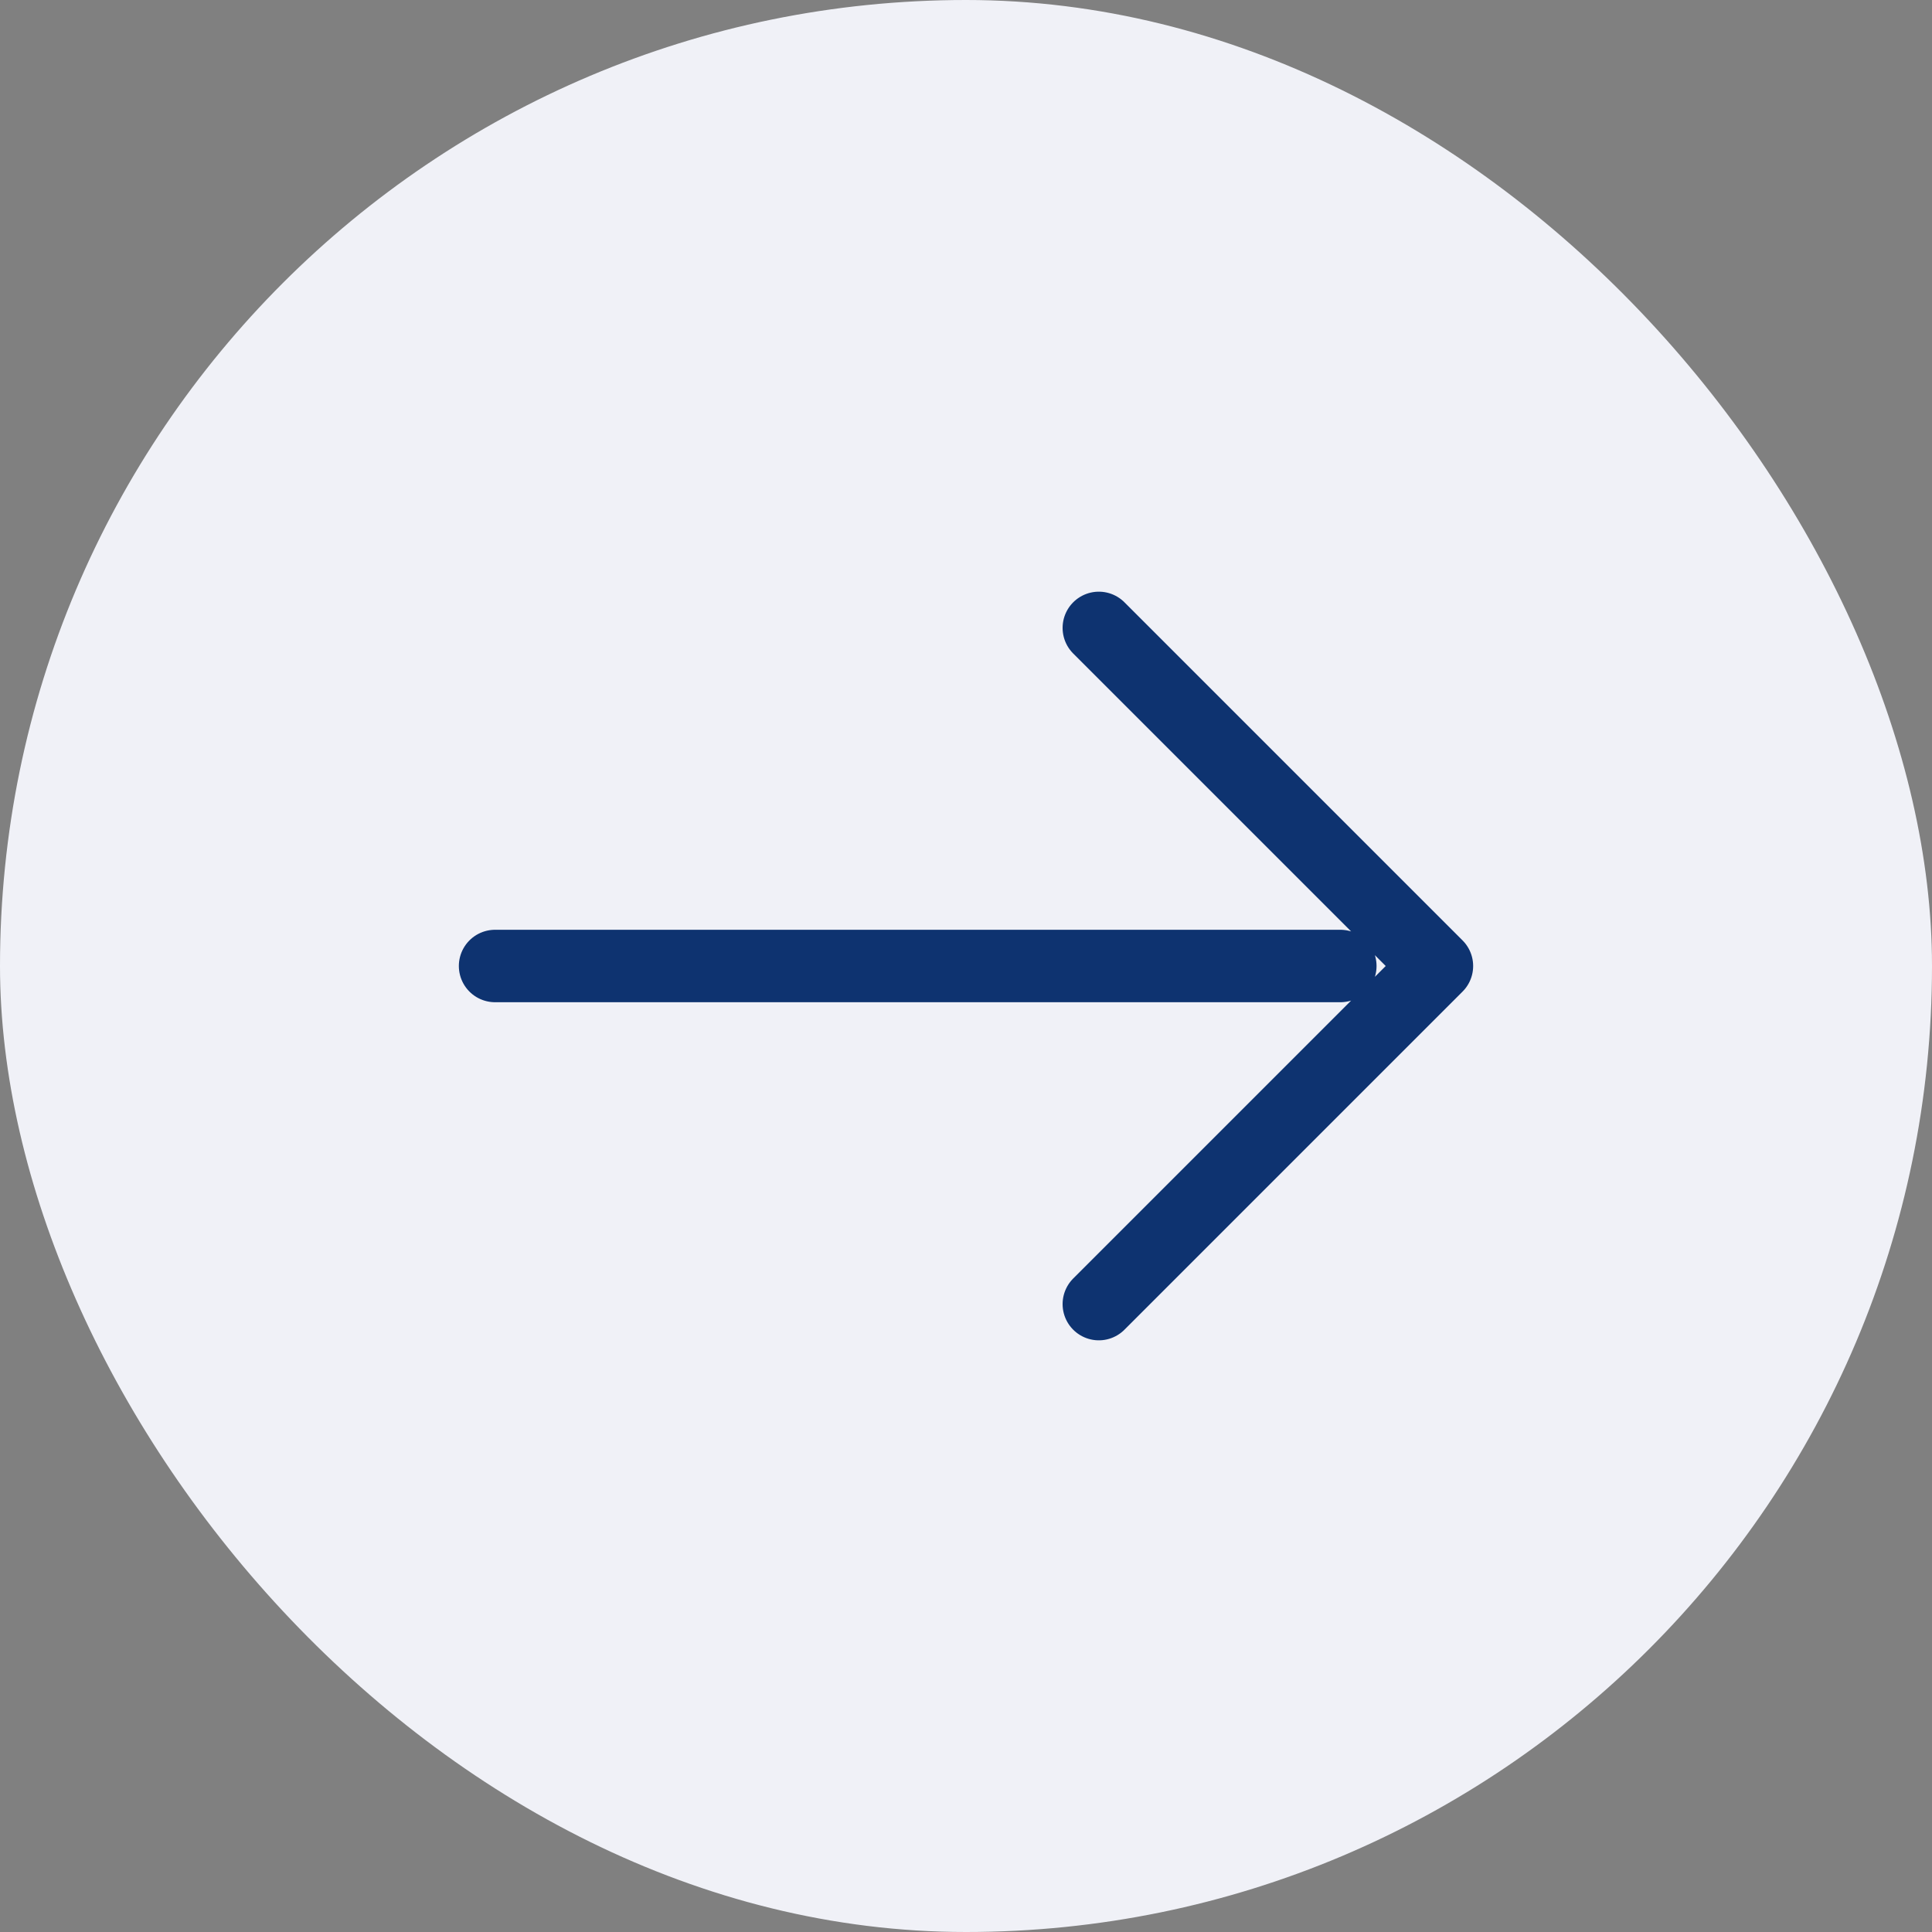 <svg width="40" height="40" viewBox="0 0 40 40" fill="none" xmlns="http://www.w3.org/2000/svg">
<rect x="0" y="0" width="40" height="40" fill="#808080" stroke="none"/>
<rect width="40" height="40" rx="20" fill="#F0F1F7"/>
<path d="M10.25 20H27.75M22.75 13L29.75 20L22.75 27" stroke="#0E3370" stroke-width="1.5" stroke-linecap="round" stroke-linejoin="round"/>
</svg>
